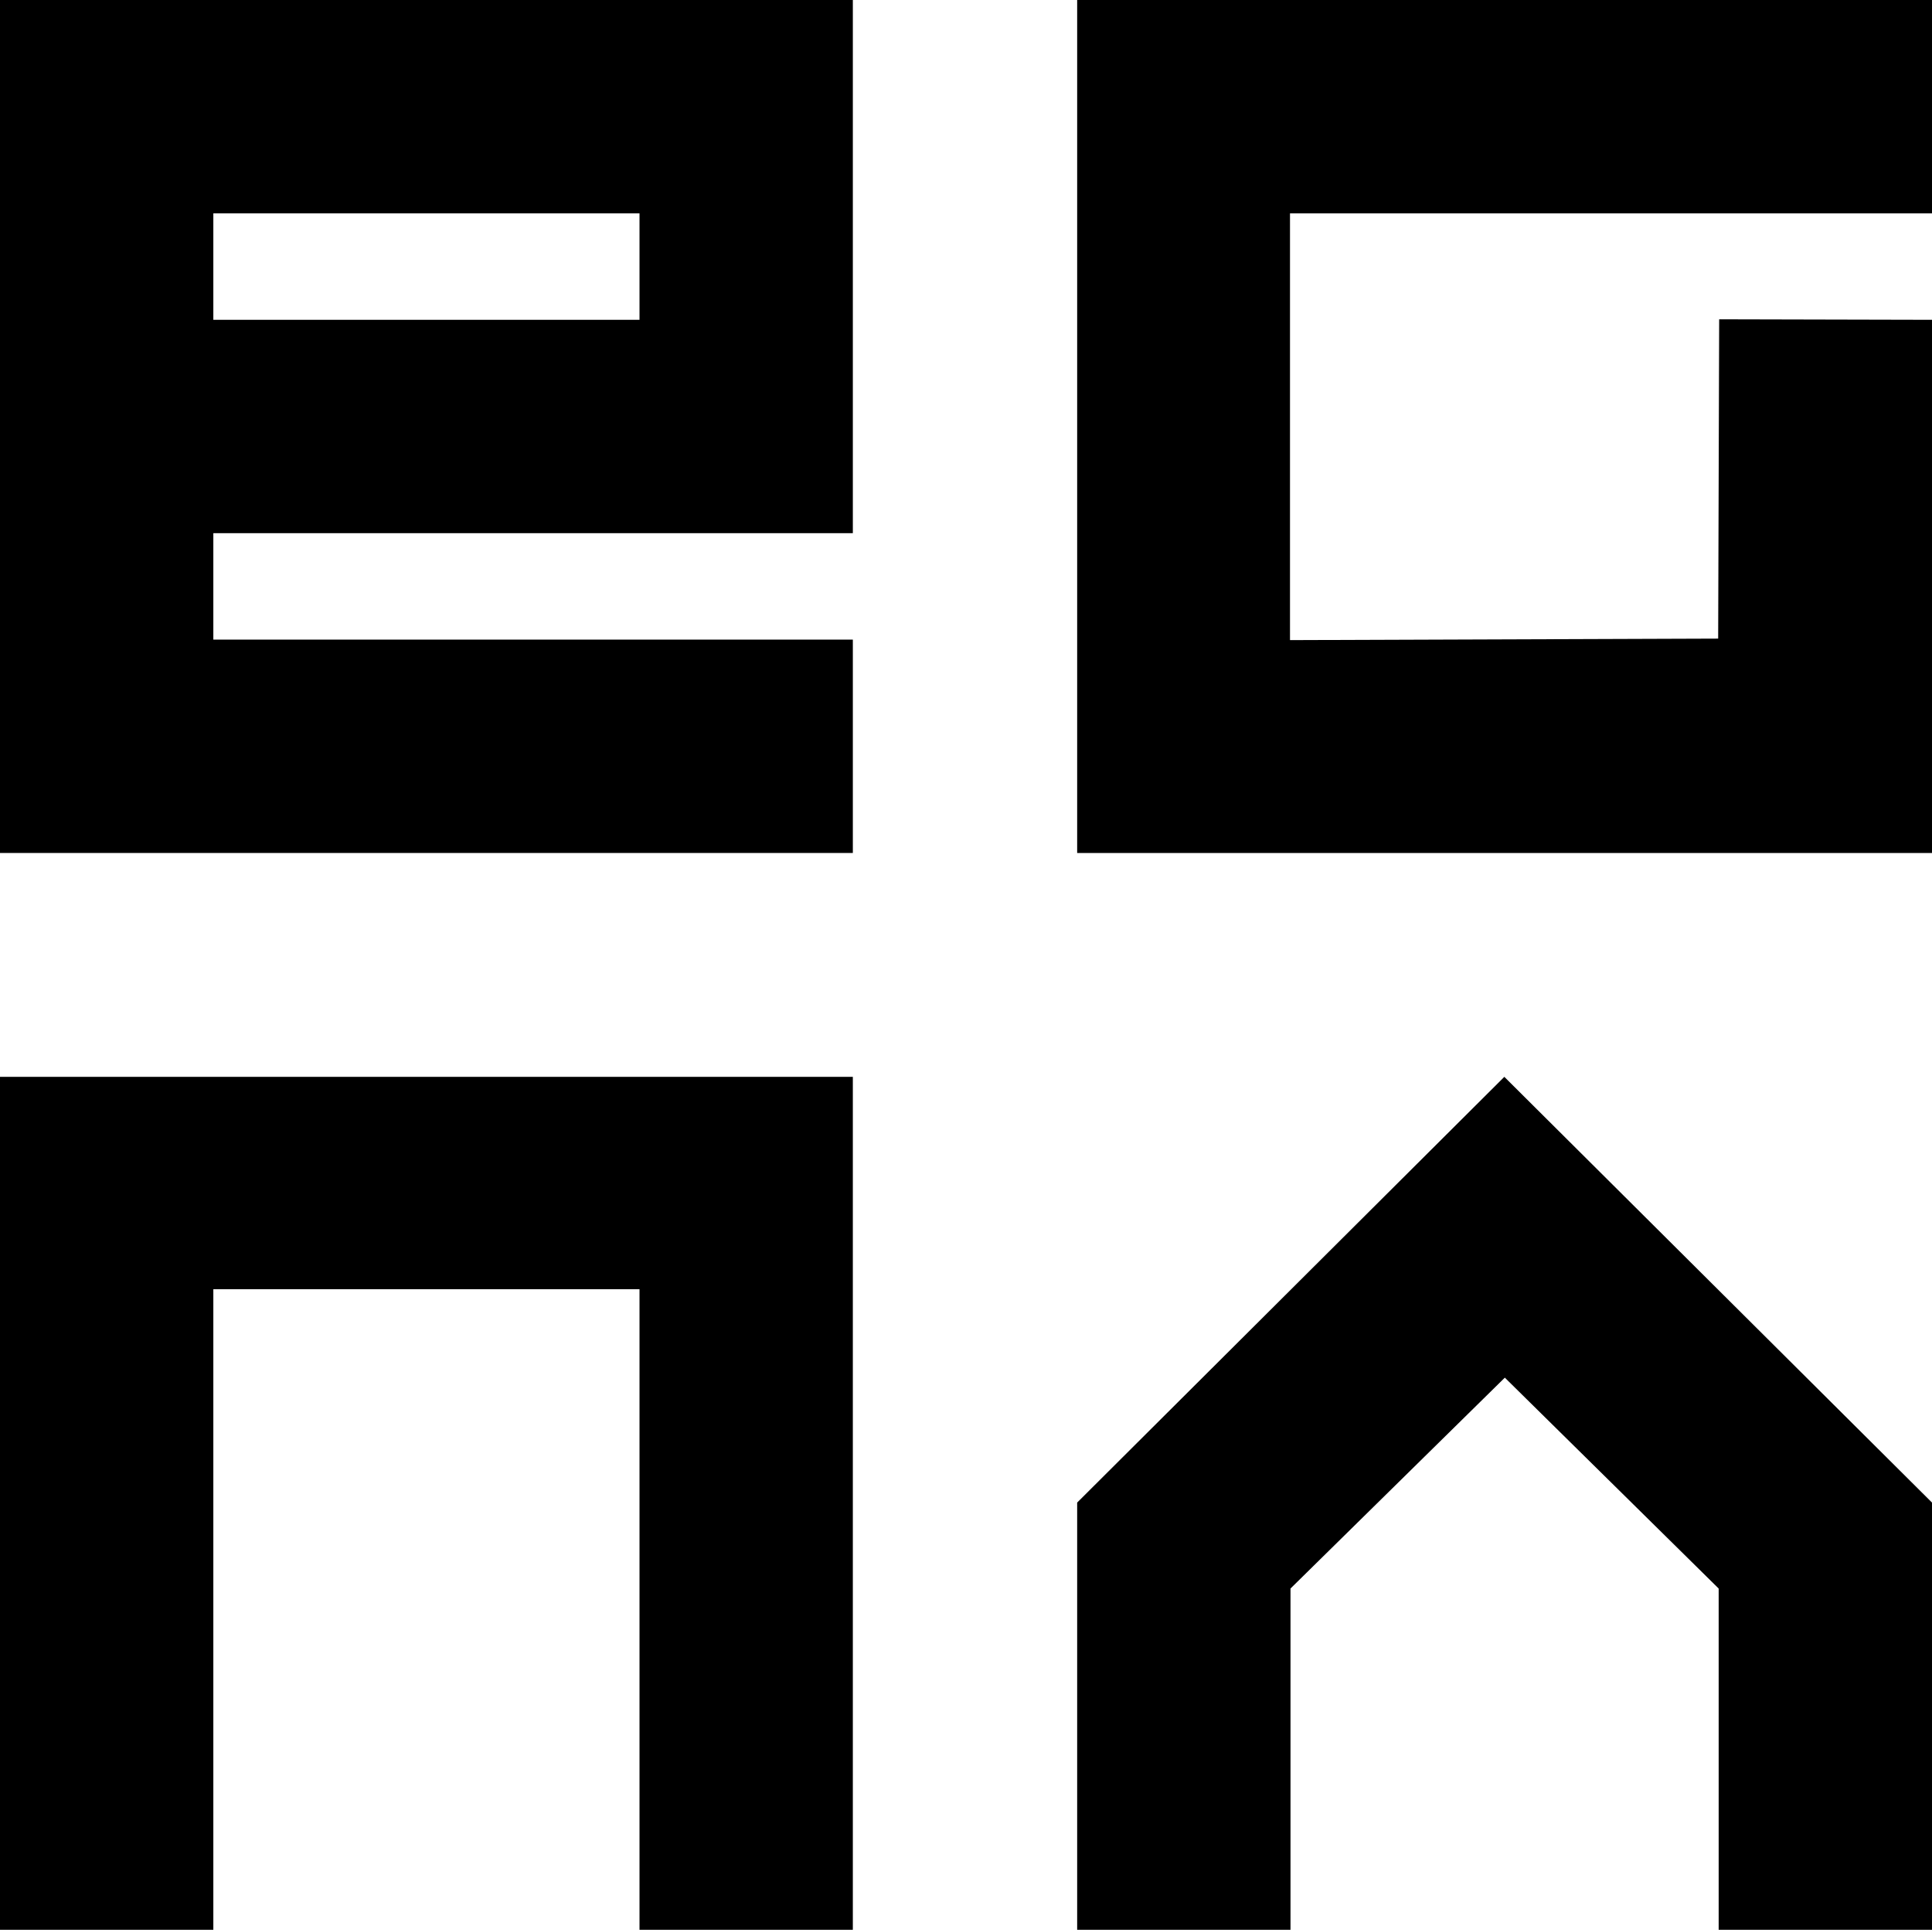 <?xml version="1.0" encoding="UTF-8"?>
<svg id="Ebene_1" xmlns="http://www.w3.org/2000/svg" version="1.1" viewBox="0 0 386.7 386.2">
  <!-- Generator: Adobe Illustrator 29.8.1, SVG Export Plug-In . SVG Version: 2.1.1 Build 2)  -->
  <polygon points="0 386.2 42.7 386.2 42.7 258 128 258 128 386.2 170.7 386.2 170.7 215.5 0 215.5 0 386.2"/>
  <path d="M170.7,106.7V0H0v170.7h170.7v-42.7H42.7v-21.3h128ZM42.7,42.7h85.3v21.3H42.7v-21.3Z"/>
  <polygon points="215.6 0 215.6 170.7 386.7 170.7 386.7 64 344.1 63.9 343.9 127.8 258.2 128.1 258.2 42.7 386.7 42.7 386.7 0 215.6 0"/>
  <polygon points="258.3 317.9 301.2 275.7 344 317.9 344 386.2 386.7 386.2 386.7 300.7 301.1 215.5 215.6 300.7 215.6 386.2 258.3 386.2 258.3 317.9"/>
</svg>